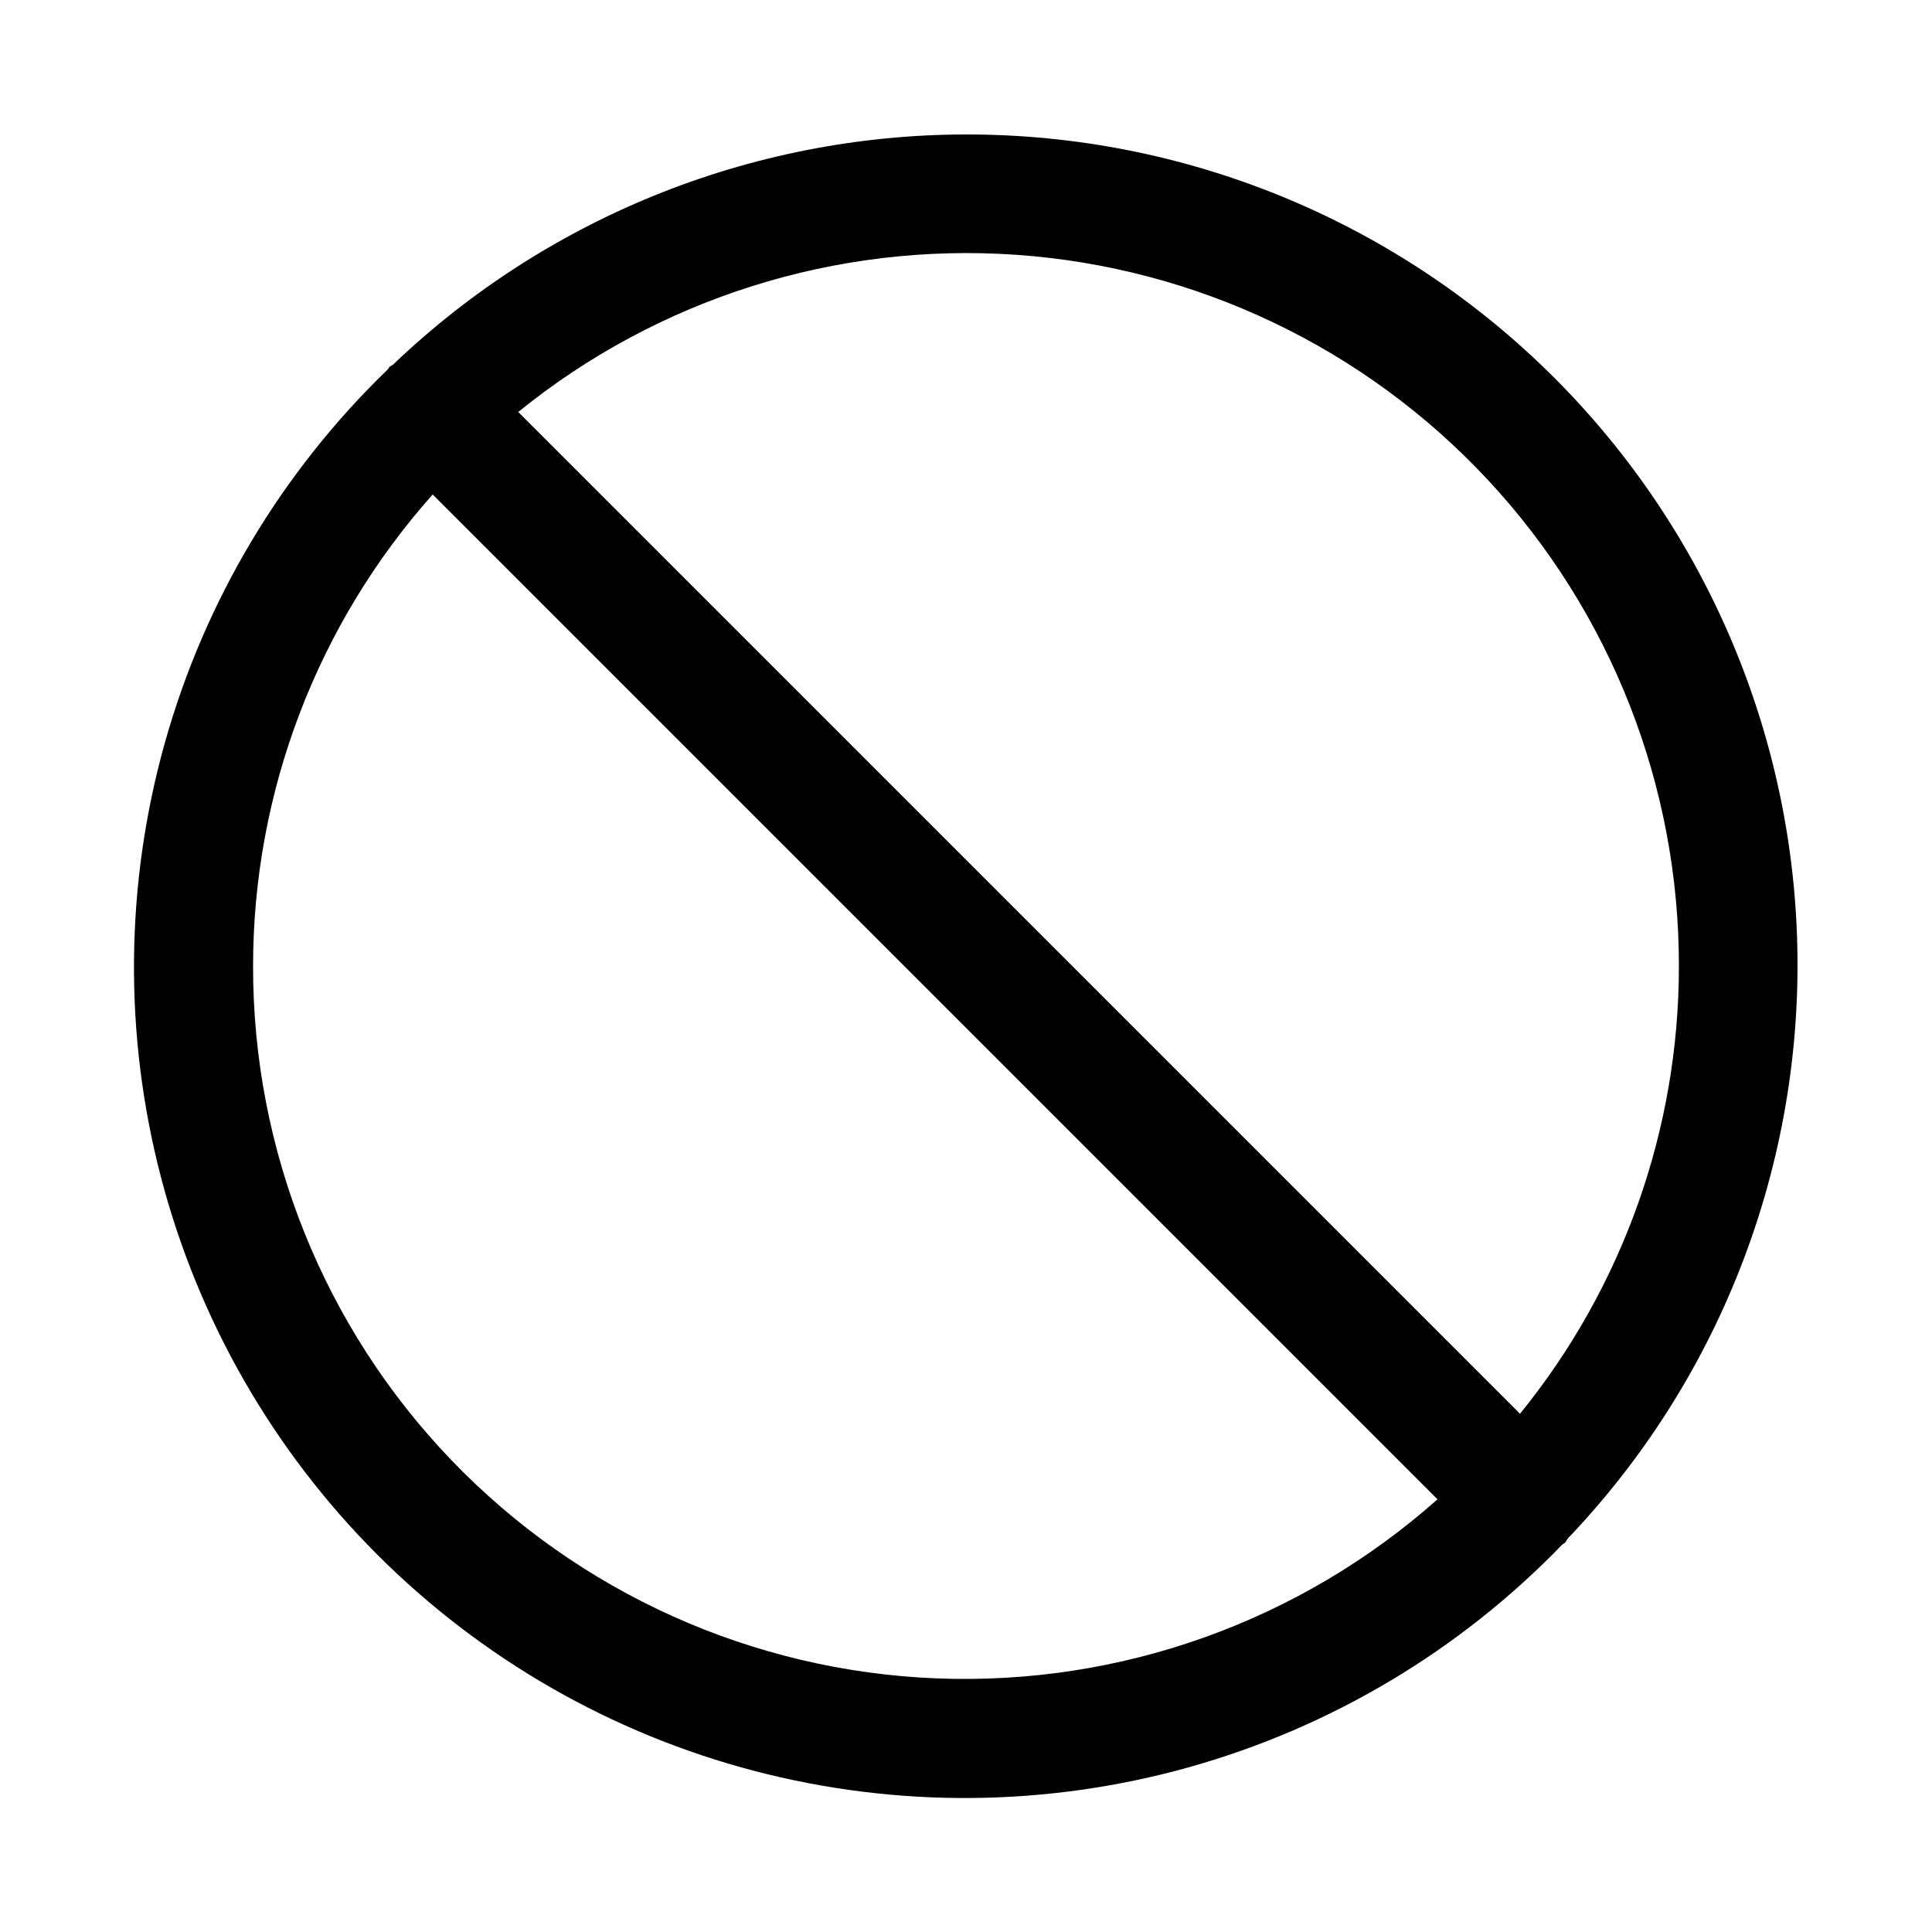 <?xml version="1.0" encoding="UTF-8"?>
<!-- Uploaded to: ICON Repo, www.iconrepo.com, Generator: ICON Repo Mixer Tools -->
<svg fill="#000000" width="800px" height="800px" version="1.1" viewBox="144 144 512 512" xmlns="http://www.w3.org/2000/svg">
 <path d="m559.47 551.73c39.703-41.598 61.555-97.078 60.875-154.58-0.676-57.5-23.828-112.45-64.504-153.1-40.676-40.645-95.641-63.762-153.14-64.402-57.504-0.641-112.97 21.246-154.54 60.98-0.316 0.262-0.699 0.363-0.988 0.656-0.18 0.18-0.234 0.426-0.406 0.613v-0.004c-28.121 27.145-48.508 61.285-59.07 98.918-10.562 37.629-10.914 77.395-1.027 115.21 9.891 37.812 29.668 72.312 57.297 99.953 27.633 27.641 62.125 47.43 99.934 57.336 37.809 9.902 77.574 9.562 115.21-0.984 37.633-10.547 71.785-30.922 98.941-59.031 0.211-0.188 0.484-0.254 0.684-0.453 0.328-0.328 0.441-0.758 0.738-1.109zm29.457-151.73c0.023 43.219-14.848 85.125-42.113 118.66l-265.48-265.48c37.141-30.105 84.324-44.992 132.02-41.652 47.691 3.336 92.34 24.645 124.93 59.629 32.59 34.98 50.688 81.027 50.641 128.84zm-377.86 0c0.012-46.078 16.949-90.547 47.598-124.96l266.29 266.29c-36.465 32.395-84.062 49.402-132.8 47.457-48.738-1.945-94.828-22.699-128.59-57.898-33.766-35.199-52.582-82.113-52.496-130.89z"/>
</svg>